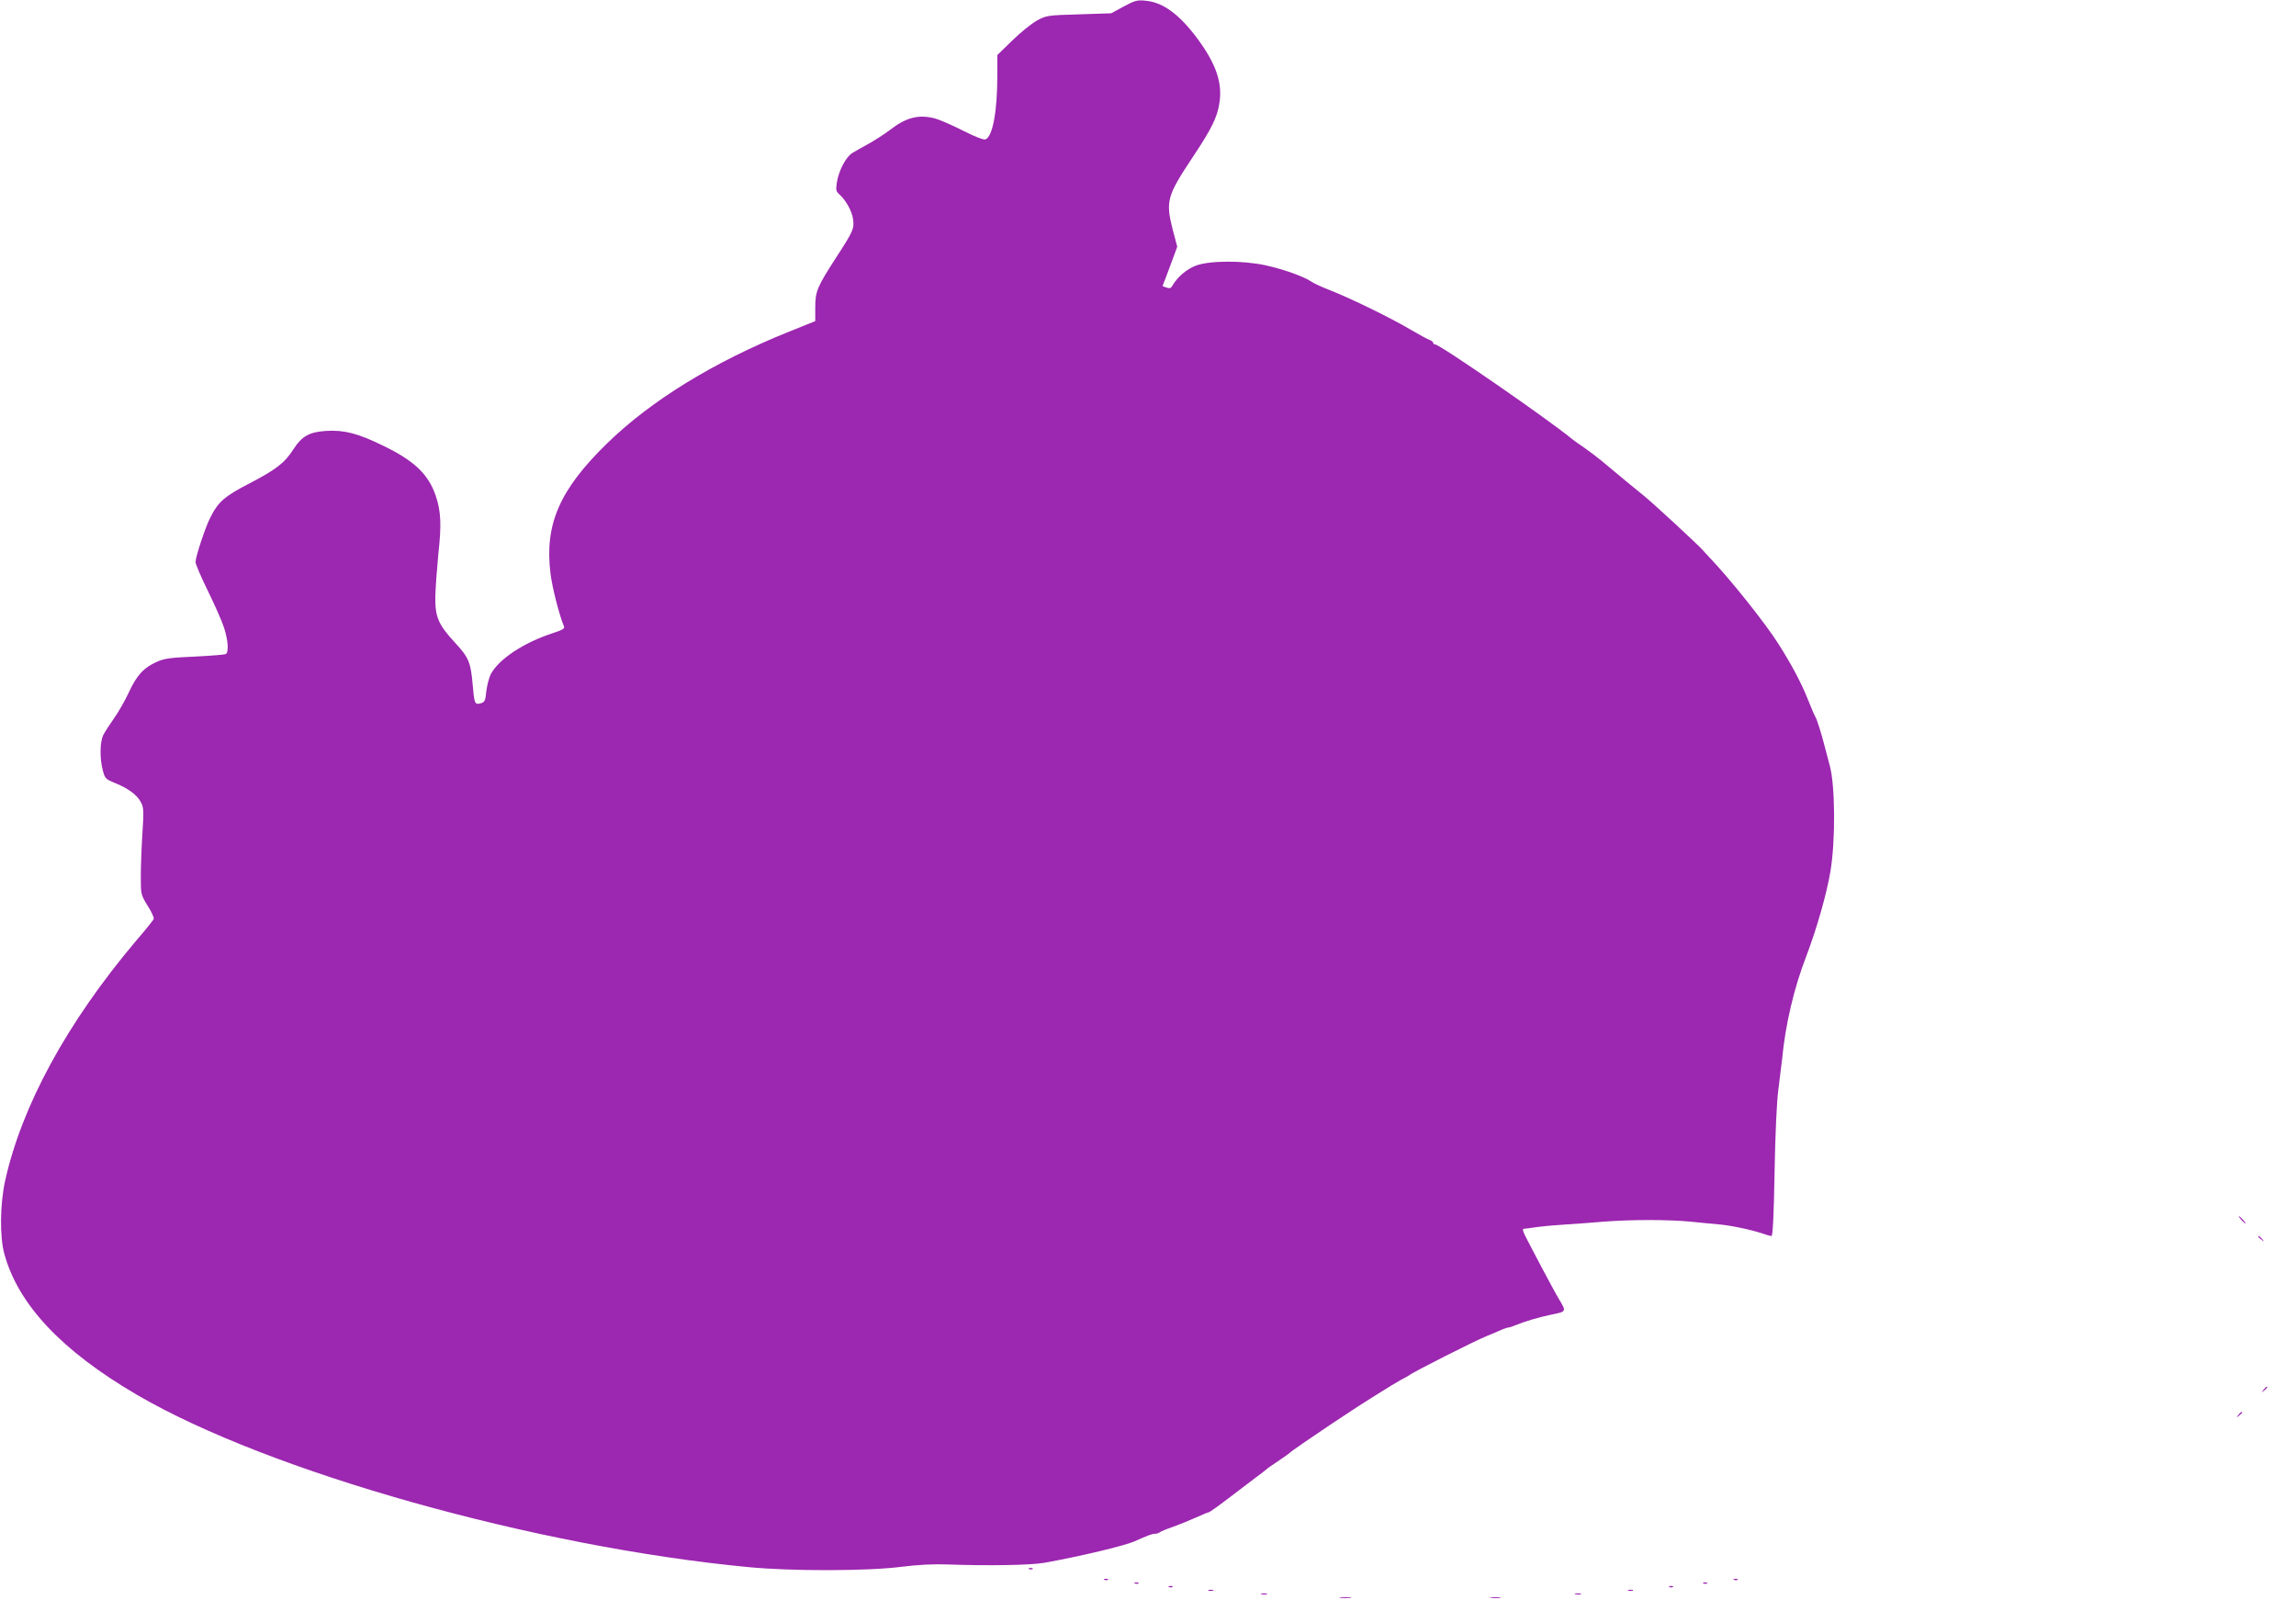 <?xml version="1.0" standalone="no"?>
<!DOCTYPE svg PUBLIC "-//W3C//DTD SVG 20010904//EN"
 "http://www.w3.org/TR/2001/REC-SVG-20010904/DTD/svg10.dtd">
<svg version="1.0" xmlns="http://www.w3.org/2000/svg"
 width="1280pt" height="892pt" viewBox="0 0 1280 892"
 preserveAspectRatio="xMidYMid meet">
<g transform="translate(0,892) scale(0.1,-0.1)"
fill="#9c27b0" stroke="none">
<path d="M6265 8884 l-70 -38 -180 -6 c-176 -5 -181 -6 -235 -35 -30 -17 -91
-66 -137 -111 l-83 -81 0 -114 c0 -200 -26 -340 -66 -356 -10 -4 -59 15 -128
50 -61 31 -129 60 -151 66 -92 25 -163 7 -253 -63 -32 -24 -85 -58 -117 -76
-33 -18 -74 -41 -92 -52 -37 -22 -78 -100 -88 -168 -6 -39 -4 -48 16 -65 36
-33 69 -93 75 -138 7 -51 0 -67 -93 -210 -108 -167 -118 -191 -118 -280 l0
-77 -149 -60 c-415 -167 -764 -381 -1010 -620 -266 -259 -351 -452 -317 -727
9 -77 50 -236 75 -294 6 -13 -7 -20 -61 -38 -164 -53 -305 -147 -348 -231 -9
-19 -20 -62 -24 -94 -5 -54 -9 -60 -33 -67 -31 -8 -34 -1 -43 106 -11 124 -22
150 -98 232 -94 102 -112 144 -110 258 1 50 9 157 17 240 18 161 14 237 -15
322 -41 120 -120 195 -294 279 -139 68 -216 88 -316 82 -94 -6 -136 -29 -183
-102 -49 -77 -98 -114 -244 -190 -140 -72 -176 -103 -221 -194 -27 -53 -81
-217 -81 -245 0 -11 31 -84 69 -161 38 -78 79 -170 90 -205 23 -70 27 -136 10
-147 -6 -3 -84 -10 -173 -14 -134 -6 -169 -10 -211 -29 -73 -32 -113 -75 -157
-171 -22 -47 -59 -112 -83 -145 -23 -33 -50 -74 -59 -92 -19 -38 -21 -128 -3
-197 12 -46 15 -49 71 -72 73 -30 121 -66 142 -107 15 -27 16 -50 8 -172 -5
-77 -9 -185 -9 -241 0 -99 0 -101 38 -163 22 -34 37 -67 34 -74 -3 -7 -47 -62
-99 -122 -385 -456 -638 -921 -730 -1340 -28 -129 -30 -310 -4 -404 77 -283
320 -541 739 -786 736 -430 2223 -848 3412 -961 242 -23 666 -22 850 2 95 12
179 16 260 13 230 -8 459 -4 535 9 206 37 448 95 505 120 73 33 98 42 113 42
10 0 22 4 27 8 6 5 39 19 75 31 36 13 93 36 128 52 35 16 67 29 71 29 4 0 52
34 107 76 54 41 124 94 154 117 30 22 57 43 60 46 3 4 32 24 65 46 33 22 62
43 65 46 5 7 117 84 235 163 39 25 77 51 85 56 58 40 269 172 298 187 20 10
41 22 47 26 23 19 366 192 430 218 11 4 41 17 67 28 26 12 51 21 57 21 6 0 25
6 43 14 46 19 122 42 193 57 89 18 88 17 48 84 -20 33 -61 110 -93 170 -32 61
-72 136 -88 168 -19 34 -26 57 -19 57 7 0 41 5 77 10 36 5 106 11 155 14 50 3
146 10 215 16 159 12 357 12 485 0 55 -6 125 -12 155 -15 65 -5 188 -31 245
-51 23 -8 45 -14 51 -14 7 0 13 116 17 353 4 218 12 394 21 462 8 61 17 137
21 170 18 191 65 394 135 575 58 153 113 345 134 470 30 175 27 488 -4 595 -5
17 -16 59 -25 95 -21 82 -46 162 -55 175 -4 6 -24 52 -44 103 -34 85 -89 189
-161 302 -73 116 -275 369 -389 487 -11 12 -26 28 -32 35 -30 34 -276 261
-329 304 -58 47 -141 115 -236 195 -26 21 -69 54 -95 72 -27 18 -58 40 -69 49
-126 105 -738 528 -764 528 -6 0 -11 4 -11 9 0 5 -9 12 -20 16 -10 3 -59 30
-107 58 -110 65 -331 173 -443 217 -47 18 -97 41 -111 51 -39 27 -153 68 -253
90 -129 28 -314 27 -390 -2 -52 -20 -103 -64 -131 -113 -7 -13 -16 -15 -32 -9
l-22 8 21 55 c11 30 30 80 41 110 l20 55 -24 90 c-42 164 -34 192 111 410 105
158 136 221 148 300 18 113 -18 218 -122 359 -101 136 -193 204 -290 212 -45
5 -60 1 -121 -32z"/>
<path d="M12495 2120 c10 -11 20 -20 23 -20 3 0 -3 9 -13 20 -10 11 -20 20
-23 20 -3 0 3 -9 13 -20z"/>
<path d="M12590 2026 c0 -2 8 -10 18 -17 15 -13 16 -12 3 4 -13 16 -21 21 -21
13z"/>
<path d="M12619 1173 c-13 -16 -12 -17 4 -4 16 13 21 21 13 21 -2 0 -10 -8
-17 -17z"/>
<path d="M12479 1033 c-13 -16 -12 -17 4 -4 9 7 17 15 17 17 0 8 -8 3 -21 -13z"/>
<path d="M5738 173 c7 -3 16 -2 19 1 4 3 -2 6 -13 5 -11 0 -14 -3 -6 -6z"/>
<path d="M6158 113 c7 -3 16 -2 19 1 4 3 -2 6 -13 5 -11 0 -14 -3 -6 -6z"/>
<path d="M9668 113 c7 -3 16 -2 19 1 4 3 -2 6 -13 5 -11 0 -14 -3 -6 -6z"/>
<path d="M6328 93 c7 -3 16 -2 19 1 4 3 -2 6 -13 5 -11 0 -14 -3 -6 -6z"/>
<path d="M9498 93 c7 -3 16 -2 19 1 4 3 -2 6 -13 5 -11 0 -14 -3 -6 -6z"/>
<path d="M6518 73 c7 -3 16 -2 19 1 4 3 -2 6 -13 5 -11 0 -14 -3 -6 -6z"/>
<path d="M9308 73 c7 -3 16 -2 19 1 4 3 -2 6 -13 5 -11 0 -14 -3 -6 -6z"/>
<path d="M6738 53 c6 -2 18 -2 25 0 6 3 1 5 -13 5 -14 0 -19 -2 -12 -5z"/>
<path d="M9078 53 c6 -2 18 -2 25 0 6 3 1 5 -13 5 -14 0 -19 -2 -12 -5z"/>
<path d="M7033 33 c9 -2 23 -2 30 0 6 3 -1 5 -18 5 -16 0 -22 -2 -12 -5z"/>
<path d="M8783 33 c9 -2 23 -2 30 0 6 3 -1 5 -18 5 -16 0 -22 -2 -12 -5z"/>
<path d="M7473 13 c15 -2 39 -2 55 0 15 2 2 4 -28 4 -30 0 -43 -2 -27 -4z"/>
<path d="M8313 13 c15 -2 37 -2 50 0 12 2 0 4 -28 4 -27 0 -38 -2 -22 -4z"/>
</g>
</svg>
